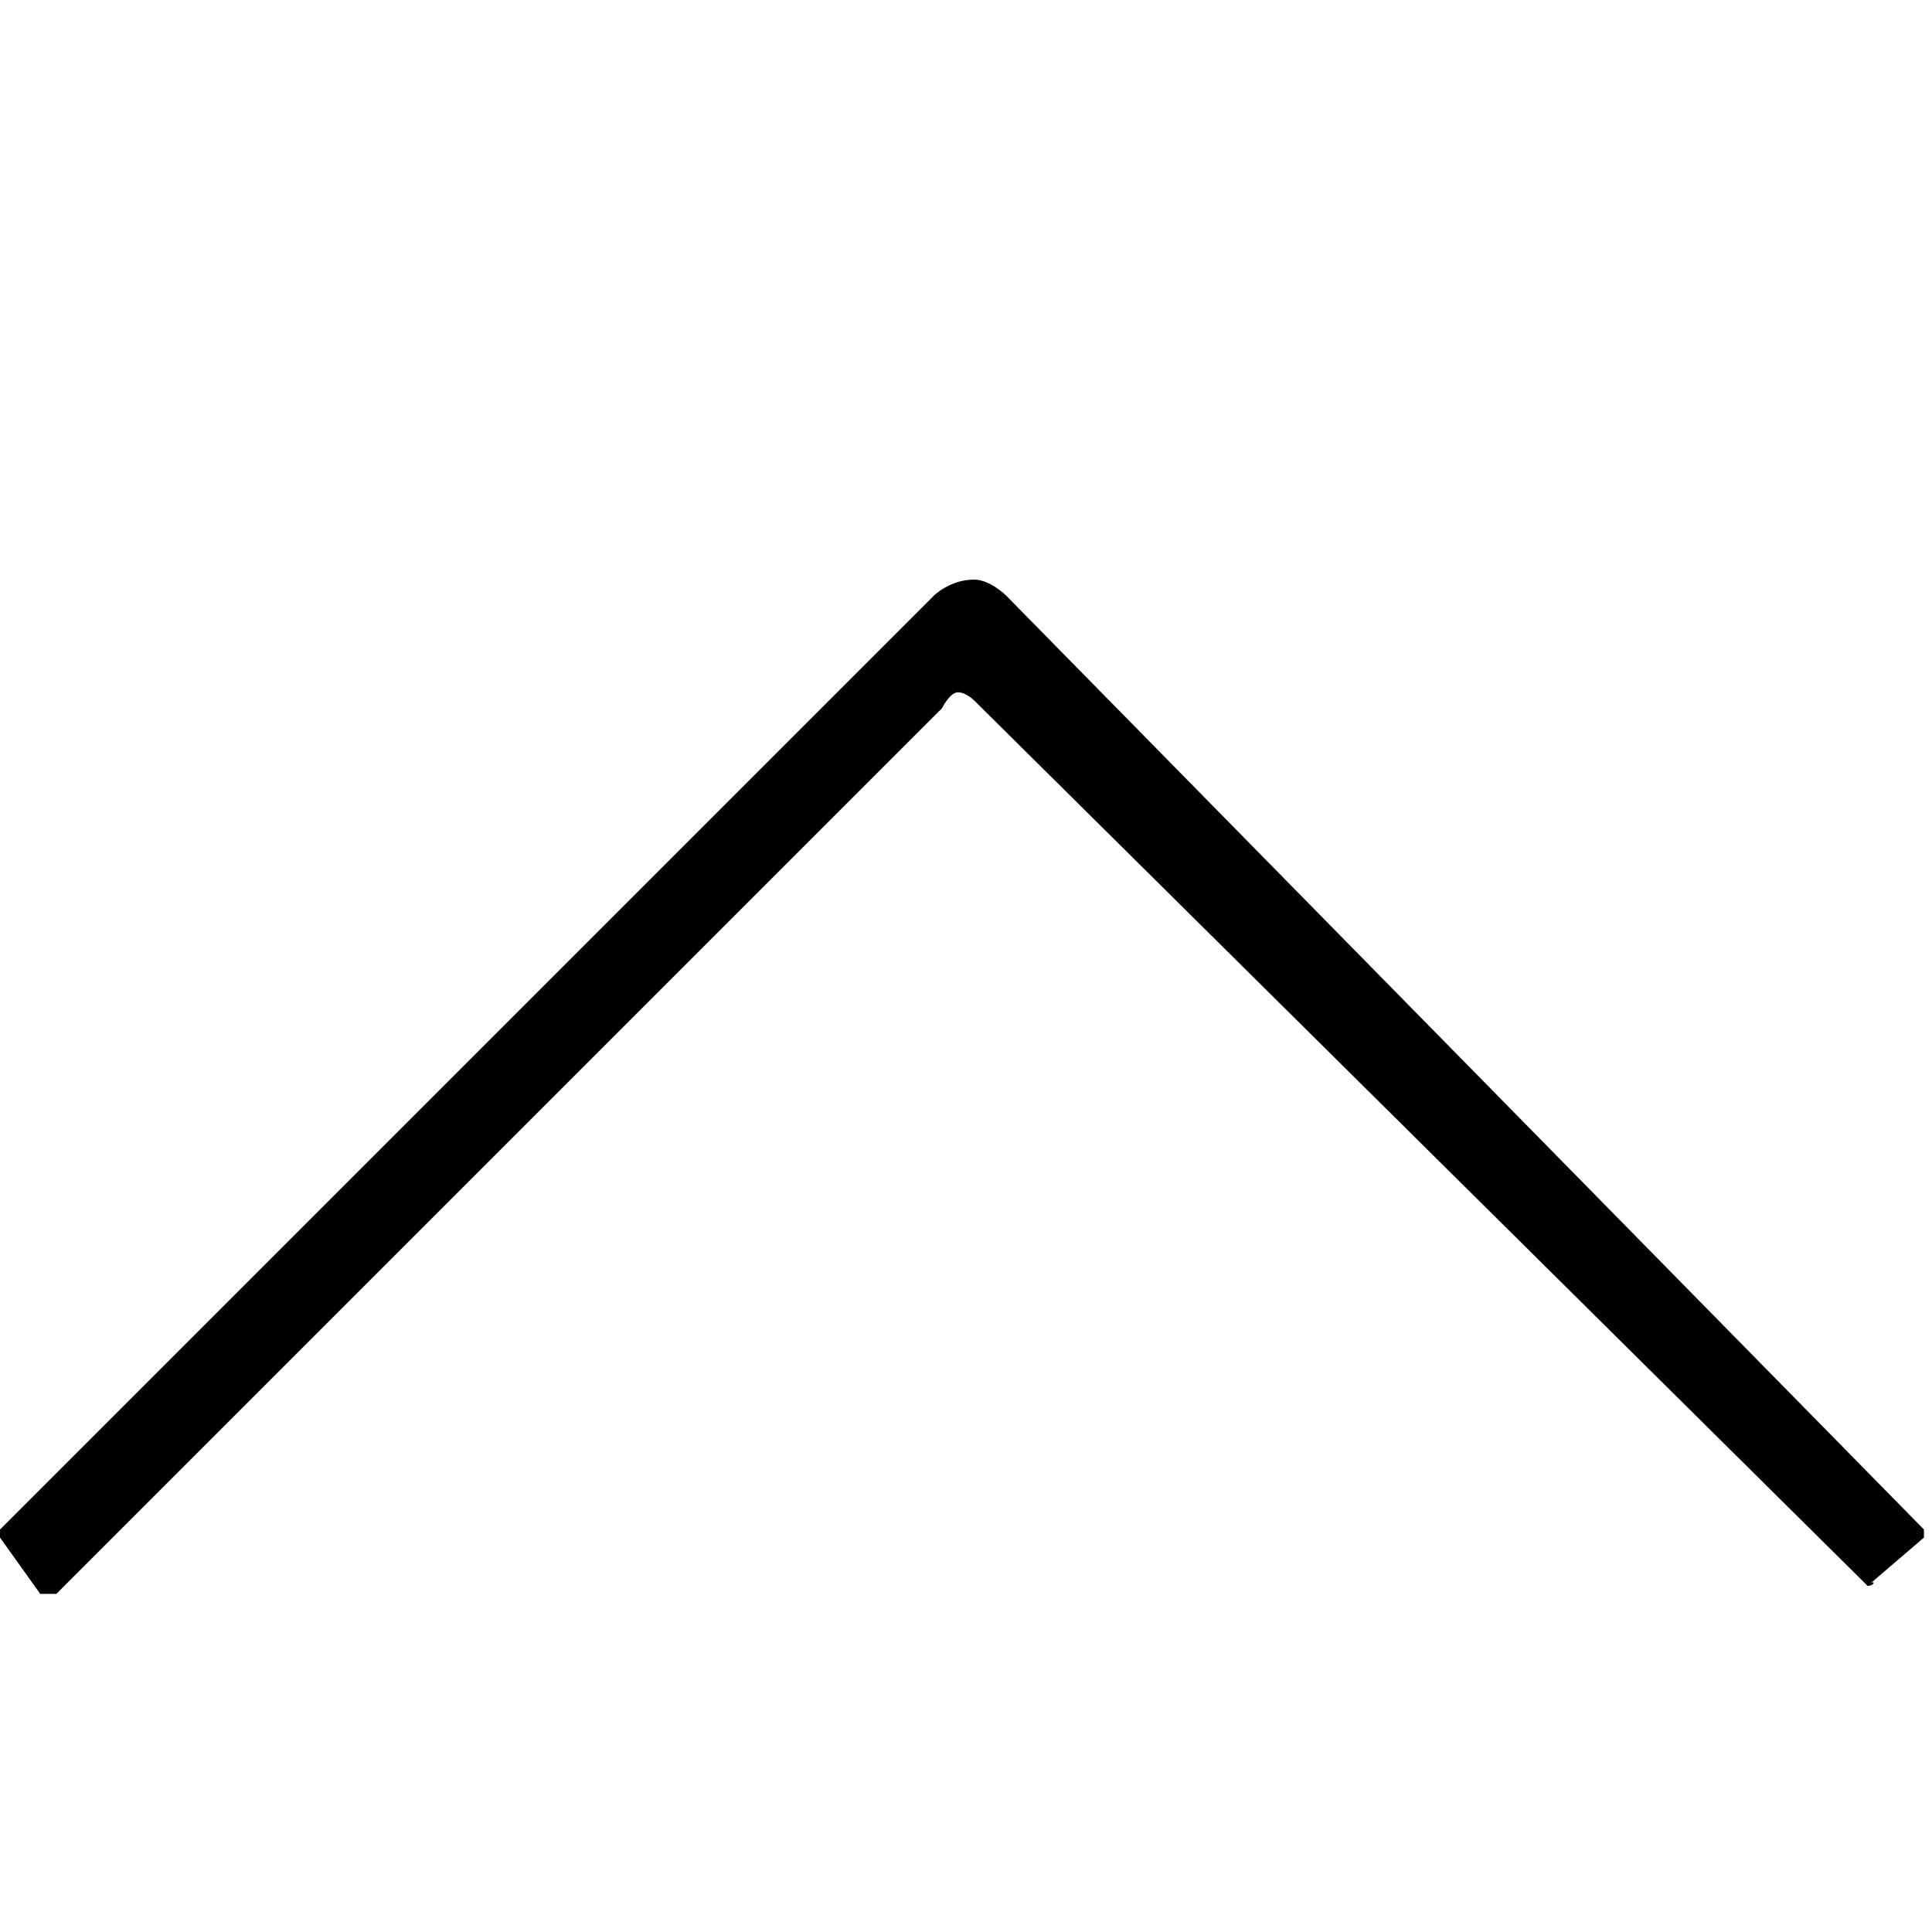 <?xml version="1.0" encoding="utf-8"?>
<!-- Generator: Adobe Illustrator 25.0.1, SVG Export Plug-In . SVG Version: 6.00 Build 0)  -->
<svg version="1.1" id="圖層_1" xmlns="http://www.w3.org/2000/svg" xmlns:xlink="http://www.w3.org/1999/xlink" x="0px" y="0px"
	 viewBox="0 0 24 24" style="enable-background:new 0 0 24 24;" xml:space="preserve">
<style type="text/css">
	.st0{fill-rule:evenodd;clip-rule:evenodd;}
</style>
<path class="st0" d="M23.2,19.7C23.2,19.7,23.2,19.6,23.2,19.7l-11.1-11c0,0-0.1-0.1-0.2-0.1c-0.1,0-0.2,0.2-0.2,0.2l-11,11
	c0,0,0,0-0.1,0H0.5L0,19.1l0,0V19L11.6,7.4c0,0,0.2-0.2,0.5-0.2c0.2,0,0.4,0.2,0.4,0.2L23.9,19c0,0,0,0,0,0.1s0,0,0,0L23.2,19.7
	C23.3,19.6,23.3,19.7,23.2,19.7z"/>
</svg>
